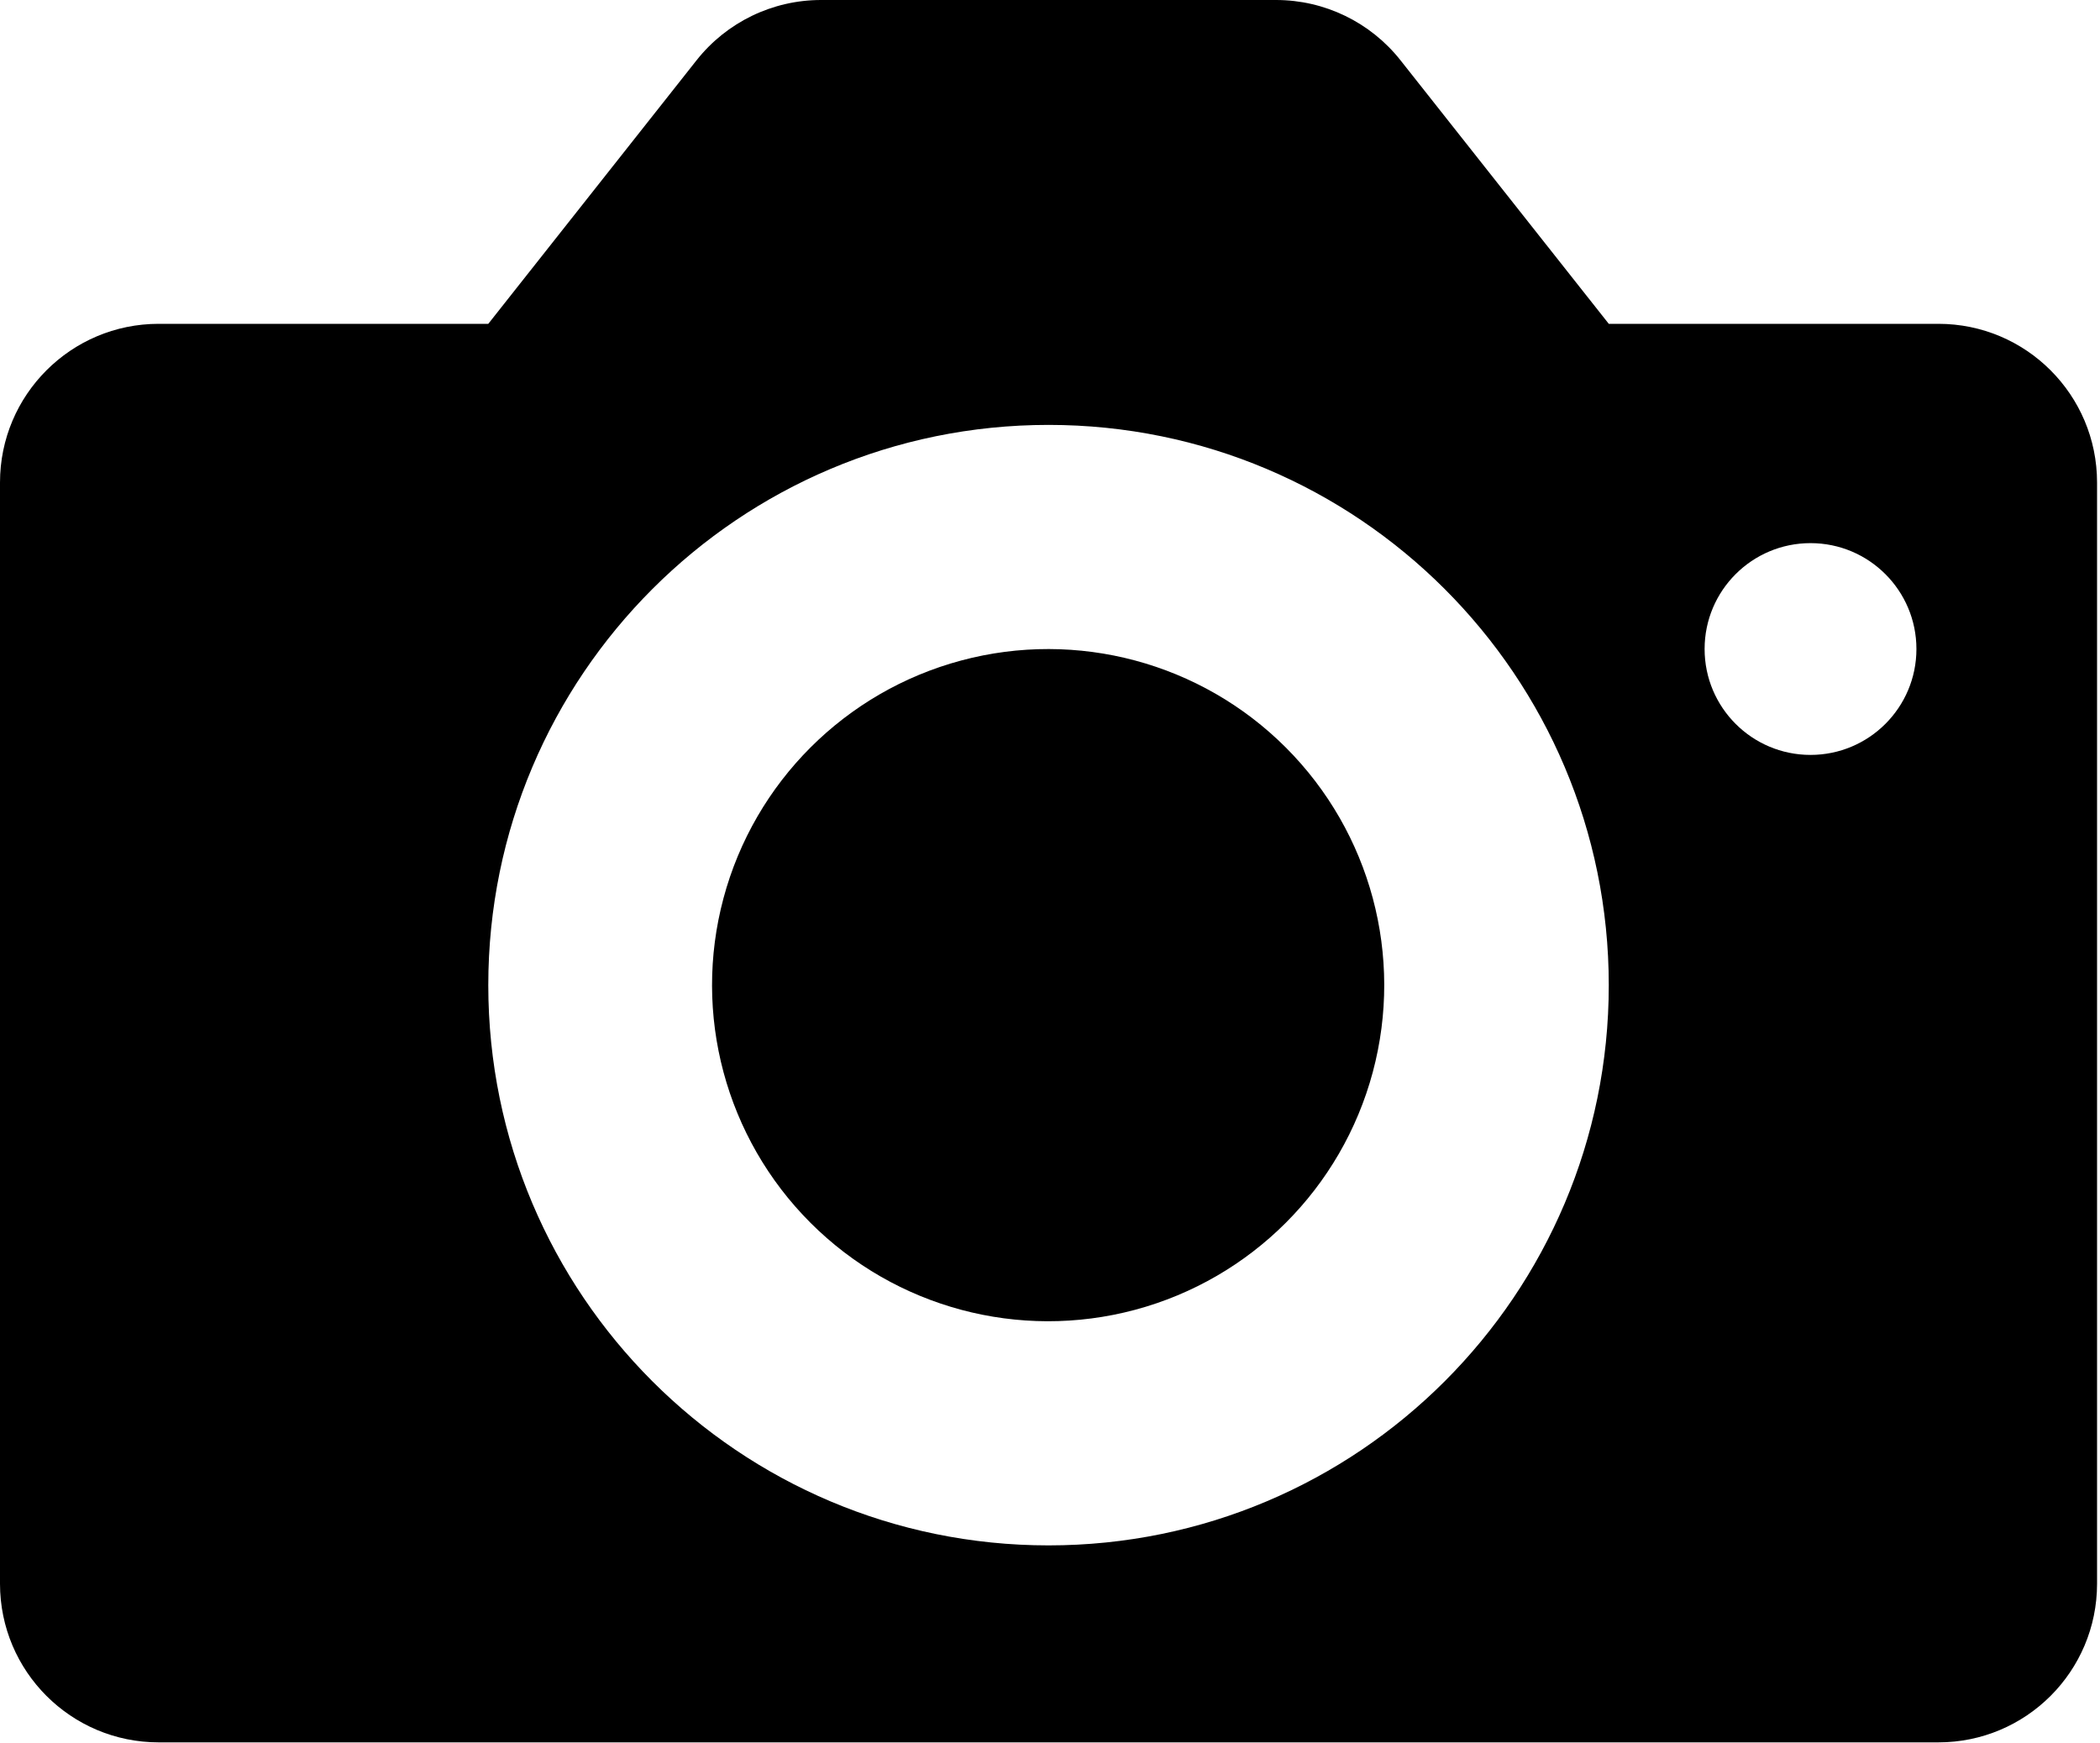 <?xml version="1.0" encoding="UTF-8" standalone="no"?>
<!DOCTYPE svg PUBLIC "-//W3C//DTD SVG 1.1//EN" "http://www.w3.org/Graphics/SVG/1.1/DTD/svg11.dtd">
<svg width="100%" height="100%" viewBox="0 0 600 498" version="1.1" xmlns="http://www.w3.org/2000/svg" xmlns:xlink="http://www.w3.org/1999/xlink" xml:space="preserve" xmlns:serif="http://www.serif.com/" style="fill-rule:evenodd;clip-rule:evenodd;stroke-linejoin:round;stroke-miterlimit:2;">
    <g transform="matrix(1,0,0,1,-200.42,-251.09)">
        <path d="M754.24,343.61L660.07,343.61L600.56,268.31C591.96,257.43 578.86,251.09 565,251.09L435,251.09C421.14,251.09 408.04,257.43 399.44,268.31L339.93,343.61L245.76,343.61C220.72,343.61 200.42,363.91 200.42,388.95L200.42,703.58C200.42,728.62 220.72,748.91 245.76,748.91L754.24,748.91C779.28,748.91 799.58,728.62 799.58,703.58L799.58,388.95C799.58,363.91 779.28,343.61 754.24,343.61ZM500.01,692.63C411.61,692.63 339.93,620.97 339.93,532.57C339.93,444.17 411.61,372.49 500.01,372.49C588.41,372.49 660.07,444.17 660.07,532.57C660.07,620.97 588.41,692.63 500.01,692.63ZM717.71,466.78C701,466.78 687.45,453.23 687.45,436.52C687.45,419.82 701,406.27 717.71,406.27C734.41,406.27 747.97,419.82 747.97,436.52C747.97,453.23 734.41,466.78 717.71,466.78Z" style="fill-rule:nonzero;"/>
    </g>
    <g transform="matrix(0.707,-0.707,0.707,0.707,-430.551,258.45)">
        <circle cx="500" cy="532.56" r="96.04"/>
    </g>
</svg>
